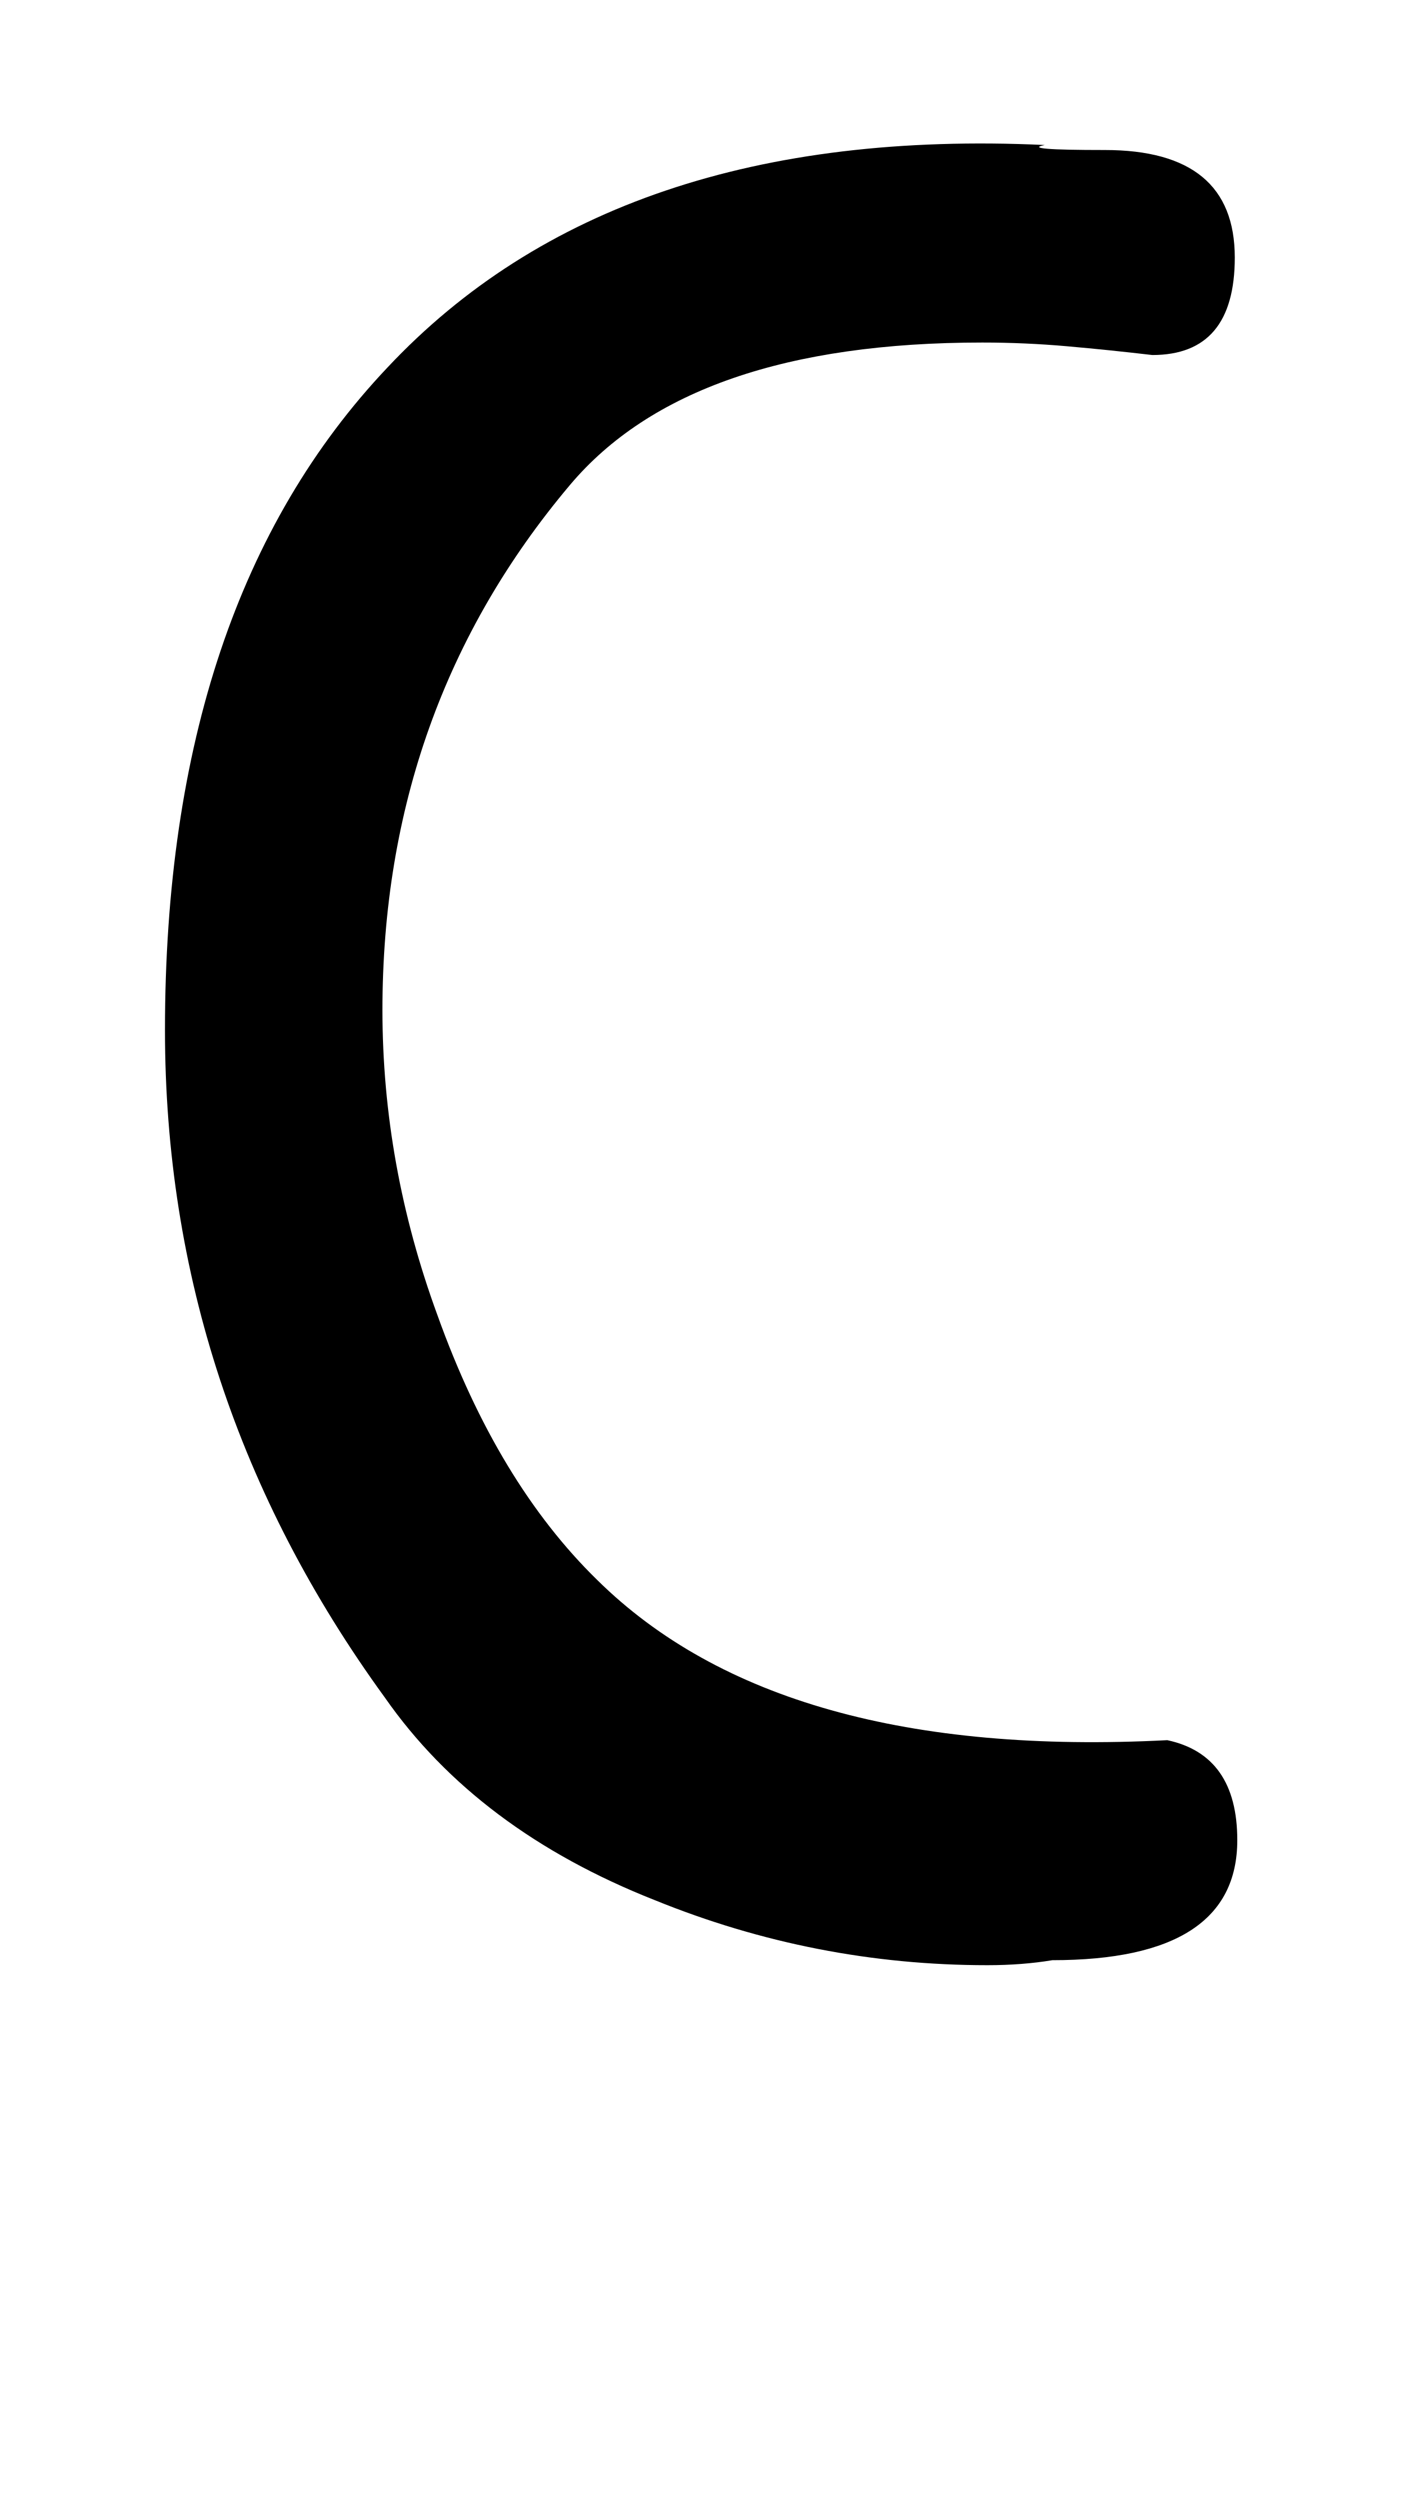 <!-- Generated by IcoMoon.io -->
<svg version="1.1" xmlns="http://www.w3.org/2000/svg" width="18" height="32" viewBox="0 0 18 32">
<title>acute</title>
<path d="M14.752 4.544q-0.544-0.064-1.088-0.112t-1.088-0.048q-3.744 0-5.28 1.824-2.4 2.848-2.4 6.72 0 1.984 0.704 3.904 0.768 2.144 2.048 3.392 2.336 2.304 7.296 2.048 0.896 0.192 0.896 1.28 0 1.536-2.368 1.536-0.192 0.032-0.4 0.048t-0.432 0.016q-2.208 0-4.256-0.832-2.272-0.896-3.456-2.592-2.816-3.872-2.816-8.544 0-5.472 2.848-8.48 2.912-3.104 8.416-2.848-0.32 0.064 0.768 0.064 1.664 0 1.664 1.376 0 1.248-1.056 1.248z"></path>
</svg>
